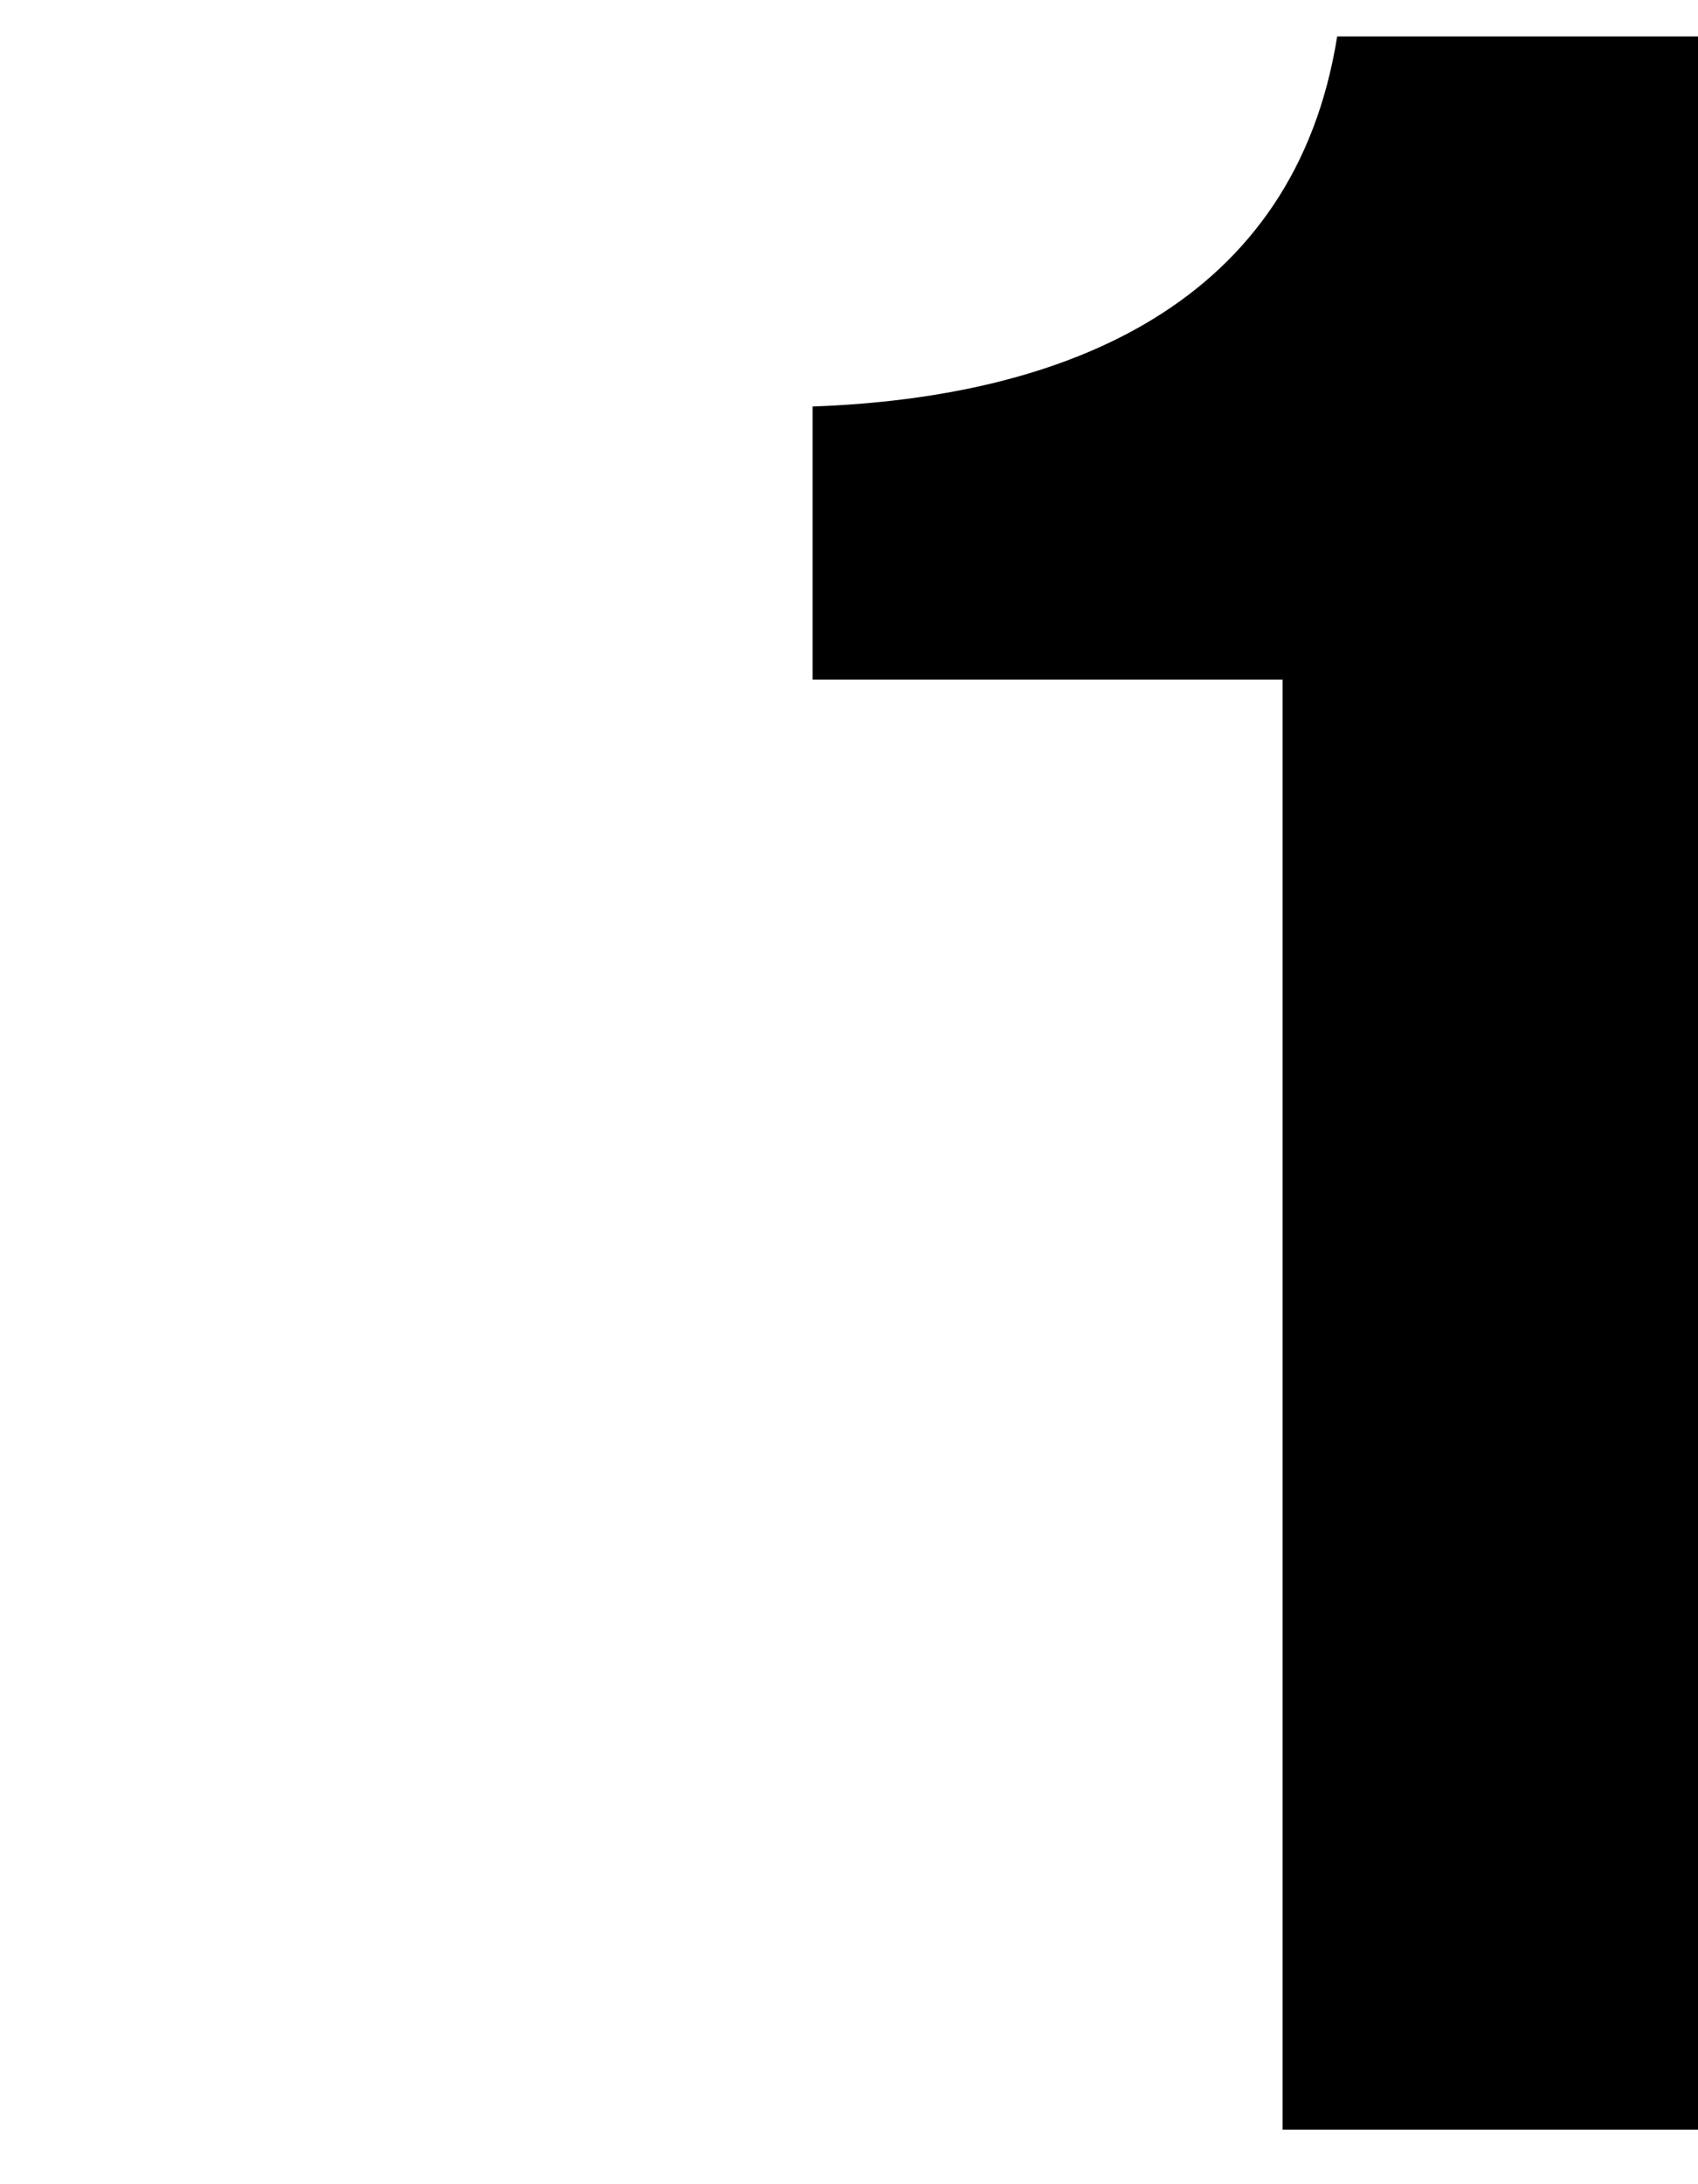 <?xml version="1.0" encoding="utf-8"?>
<!-- Generator: Adobe Illustrator 24.1.2, SVG Export Plug-In . SVG Version: 6.00 Build 0)  -->
<svg version="1.1" id="Ebene_1" xmlns="http://www.w3.org/2000/svg" xmlns:xlink="http://www.w3.org/1999/xlink" x="0px" y="0px"
	 viewBox="0 0 112 144" style="enable-background:new 0 0 112 144;" xml:space="preserve" preserveAspectRatio="xMaxYMax meet">
<path class="st1" d="M84.6,44.8h-31v-18C70.4,26.2,85.4,20,88.2,2.4H112v138H84.6V44.8z"/>
</svg>
